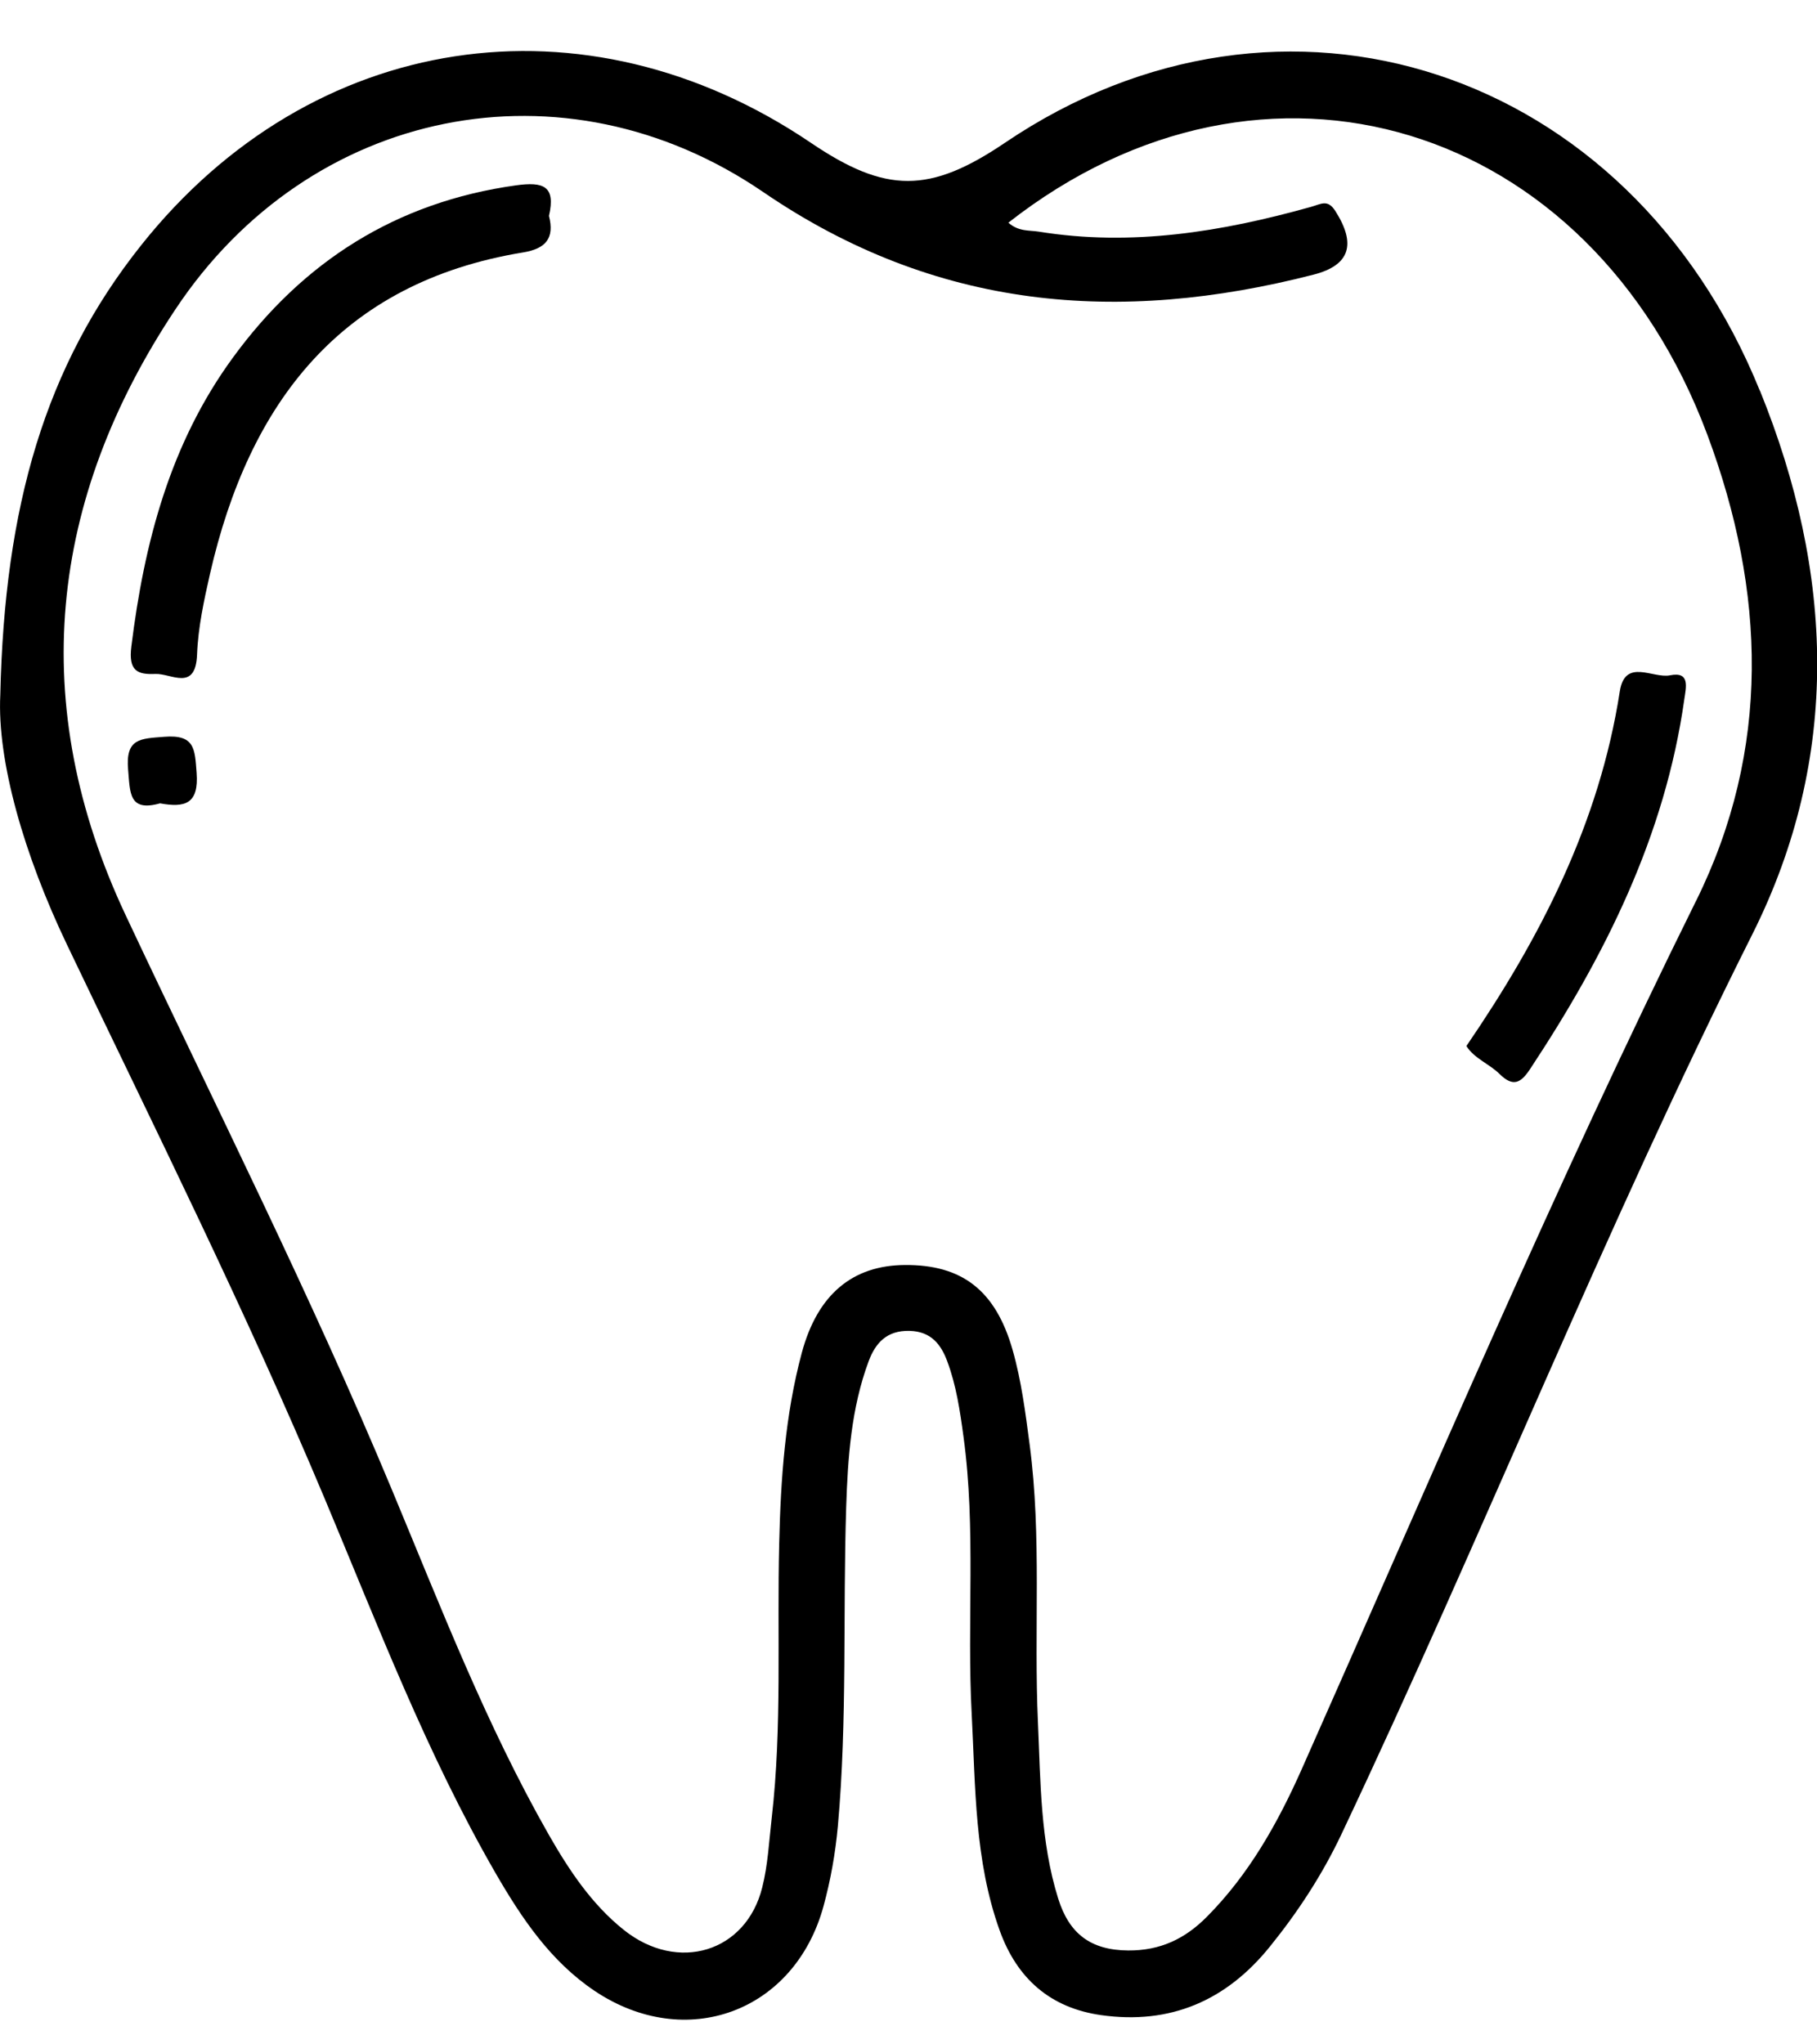 <svg width="24" height="27" viewBox="0 0 24 27" fill="none" xmlns="http://www.w3.org/2000/svg">
<g clip-path="url(#clip0_1552_100)">
<path d="M23.245 5.16C21.513 0.888 16.947 -0.599 13.275 1.885C12.28 2.558 11.702 2.558 10.709 1.885C7.723 -0.135 4.115 0.41 1.866 3.237C0.594 4.834 0.059 6.694 0.004 9.176C-0.04 10.054 0.321 11.299 0.886 12.479C2.046 14.906 3.247 17.311 4.289 19.793C4.99 21.464 5.637 23.163 6.546 24.739C6.89 25.333 7.271 25.902 7.853 26.293C9.061 27.103 10.497 26.572 10.878 25.173C10.972 24.828 11.034 24.477 11.067 24.118C11.193 22.714 11.132 21.307 11.177 19.902C11.198 19.255 11.243 18.596 11.474 17.977C11.563 17.739 11.712 17.568 12.016 17.577C12.3 17.585 12.429 17.758 12.51 17.974C12.63 18.293 12.68 18.631 12.726 18.972C12.894 20.193 12.769 21.422 12.835 22.644C12.885 23.602 12.872 24.572 13.204 25.495C13.434 26.135 13.877 26.52 14.545 26.614C15.456 26.743 16.198 26.424 16.775 25.707C17.143 25.252 17.463 24.763 17.715 24.232C19.579 20.294 21.188 16.24 23.144 12.343C24.323 9.993 24.22 7.559 23.247 5.161L23.245 5.16ZM22.401 11.901C20.538 15.662 18.899 19.526 17.196 23.361C16.879 24.075 16.497 24.757 15.938 25.318C15.651 25.607 15.324 25.763 14.901 25.76C14.406 25.756 14.122 25.539 13.977 25.074C13.74 24.316 13.745 23.531 13.71 22.754C13.654 21.53 13.762 20.299 13.6 19.078C13.545 18.66 13.491 18.236 13.376 17.832C13.15 17.035 12.7 16.701 11.95 16.707C11.266 16.712 10.8 17.09 10.591 17.865C10.37 18.687 10.312 19.535 10.292 20.384C10.262 21.593 10.332 22.805 10.193 24.012C10.158 24.318 10.143 24.631 10.068 24.927C9.856 25.783 8.953 26.059 8.239 25.488C7.815 25.149 7.518 24.702 7.249 24.232C6.42 22.777 5.819 21.217 5.177 19.676C4.104 17.101 2.847 14.612 1.661 12.09C0.351 9.307 0.64 6.605 2.318 4.084C4.091 1.416 7.446 0.735 10.082 2.537C12.362 4.095 14.778 4.288 17.351 3.627C17.833 3.503 17.916 3.224 17.638 2.787C17.536 2.627 17.45 2.695 17.317 2.732C16.138 3.062 14.945 3.258 13.718 3.059C13.592 3.039 13.456 3.061 13.319 2.941C16.704 0.288 21.002 1.594 22.552 5.743C23.323 7.809 23.395 9.896 22.401 11.902L22.401 11.901Z" fill="black"/>
<path d="M7.251 2.851C7.327 3.146 7.21 3.285 6.908 3.334C4.501 3.73 3.29 5.318 2.773 7.582C2.694 7.931 2.617 8.286 2.603 8.642C2.585 9.14 2.262 8.892 2.052 8.901C1.817 8.911 1.694 8.863 1.735 8.538C1.905 7.165 2.247 5.86 3.072 4.729C4.002 3.451 5.237 2.668 6.815 2.448C7.177 2.398 7.343 2.455 7.251 2.852V2.851Z" fill="black"/>
<path d="M19.369 13.815C20.347 12.385 21.125 10.873 21.395 9.132C21.464 8.687 21.832 8.964 22.058 8.919C22.328 8.864 22.27 9.079 22.247 9.238C21.992 11.042 21.201 12.62 20.213 14.115C20.091 14.301 19.989 14.364 19.807 14.184C19.67 14.049 19.473 13.98 19.369 13.815Z" fill="black"/>
<path d="M2.114 10.61C1.701 10.725 1.719 10.473 1.692 10.162C1.657 9.749 1.856 9.756 2.167 9.731C2.576 9.698 2.573 9.892 2.597 10.208C2.628 10.621 2.44 10.669 2.114 10.61Z" fill="black"/>
</g>
<defs>
<clipPath id="clip0_1552_100">
<rect width="24" height="26" fill="white" transform="translate(0 0.674)"/>
</clipPath>
</defs>
</svg>
